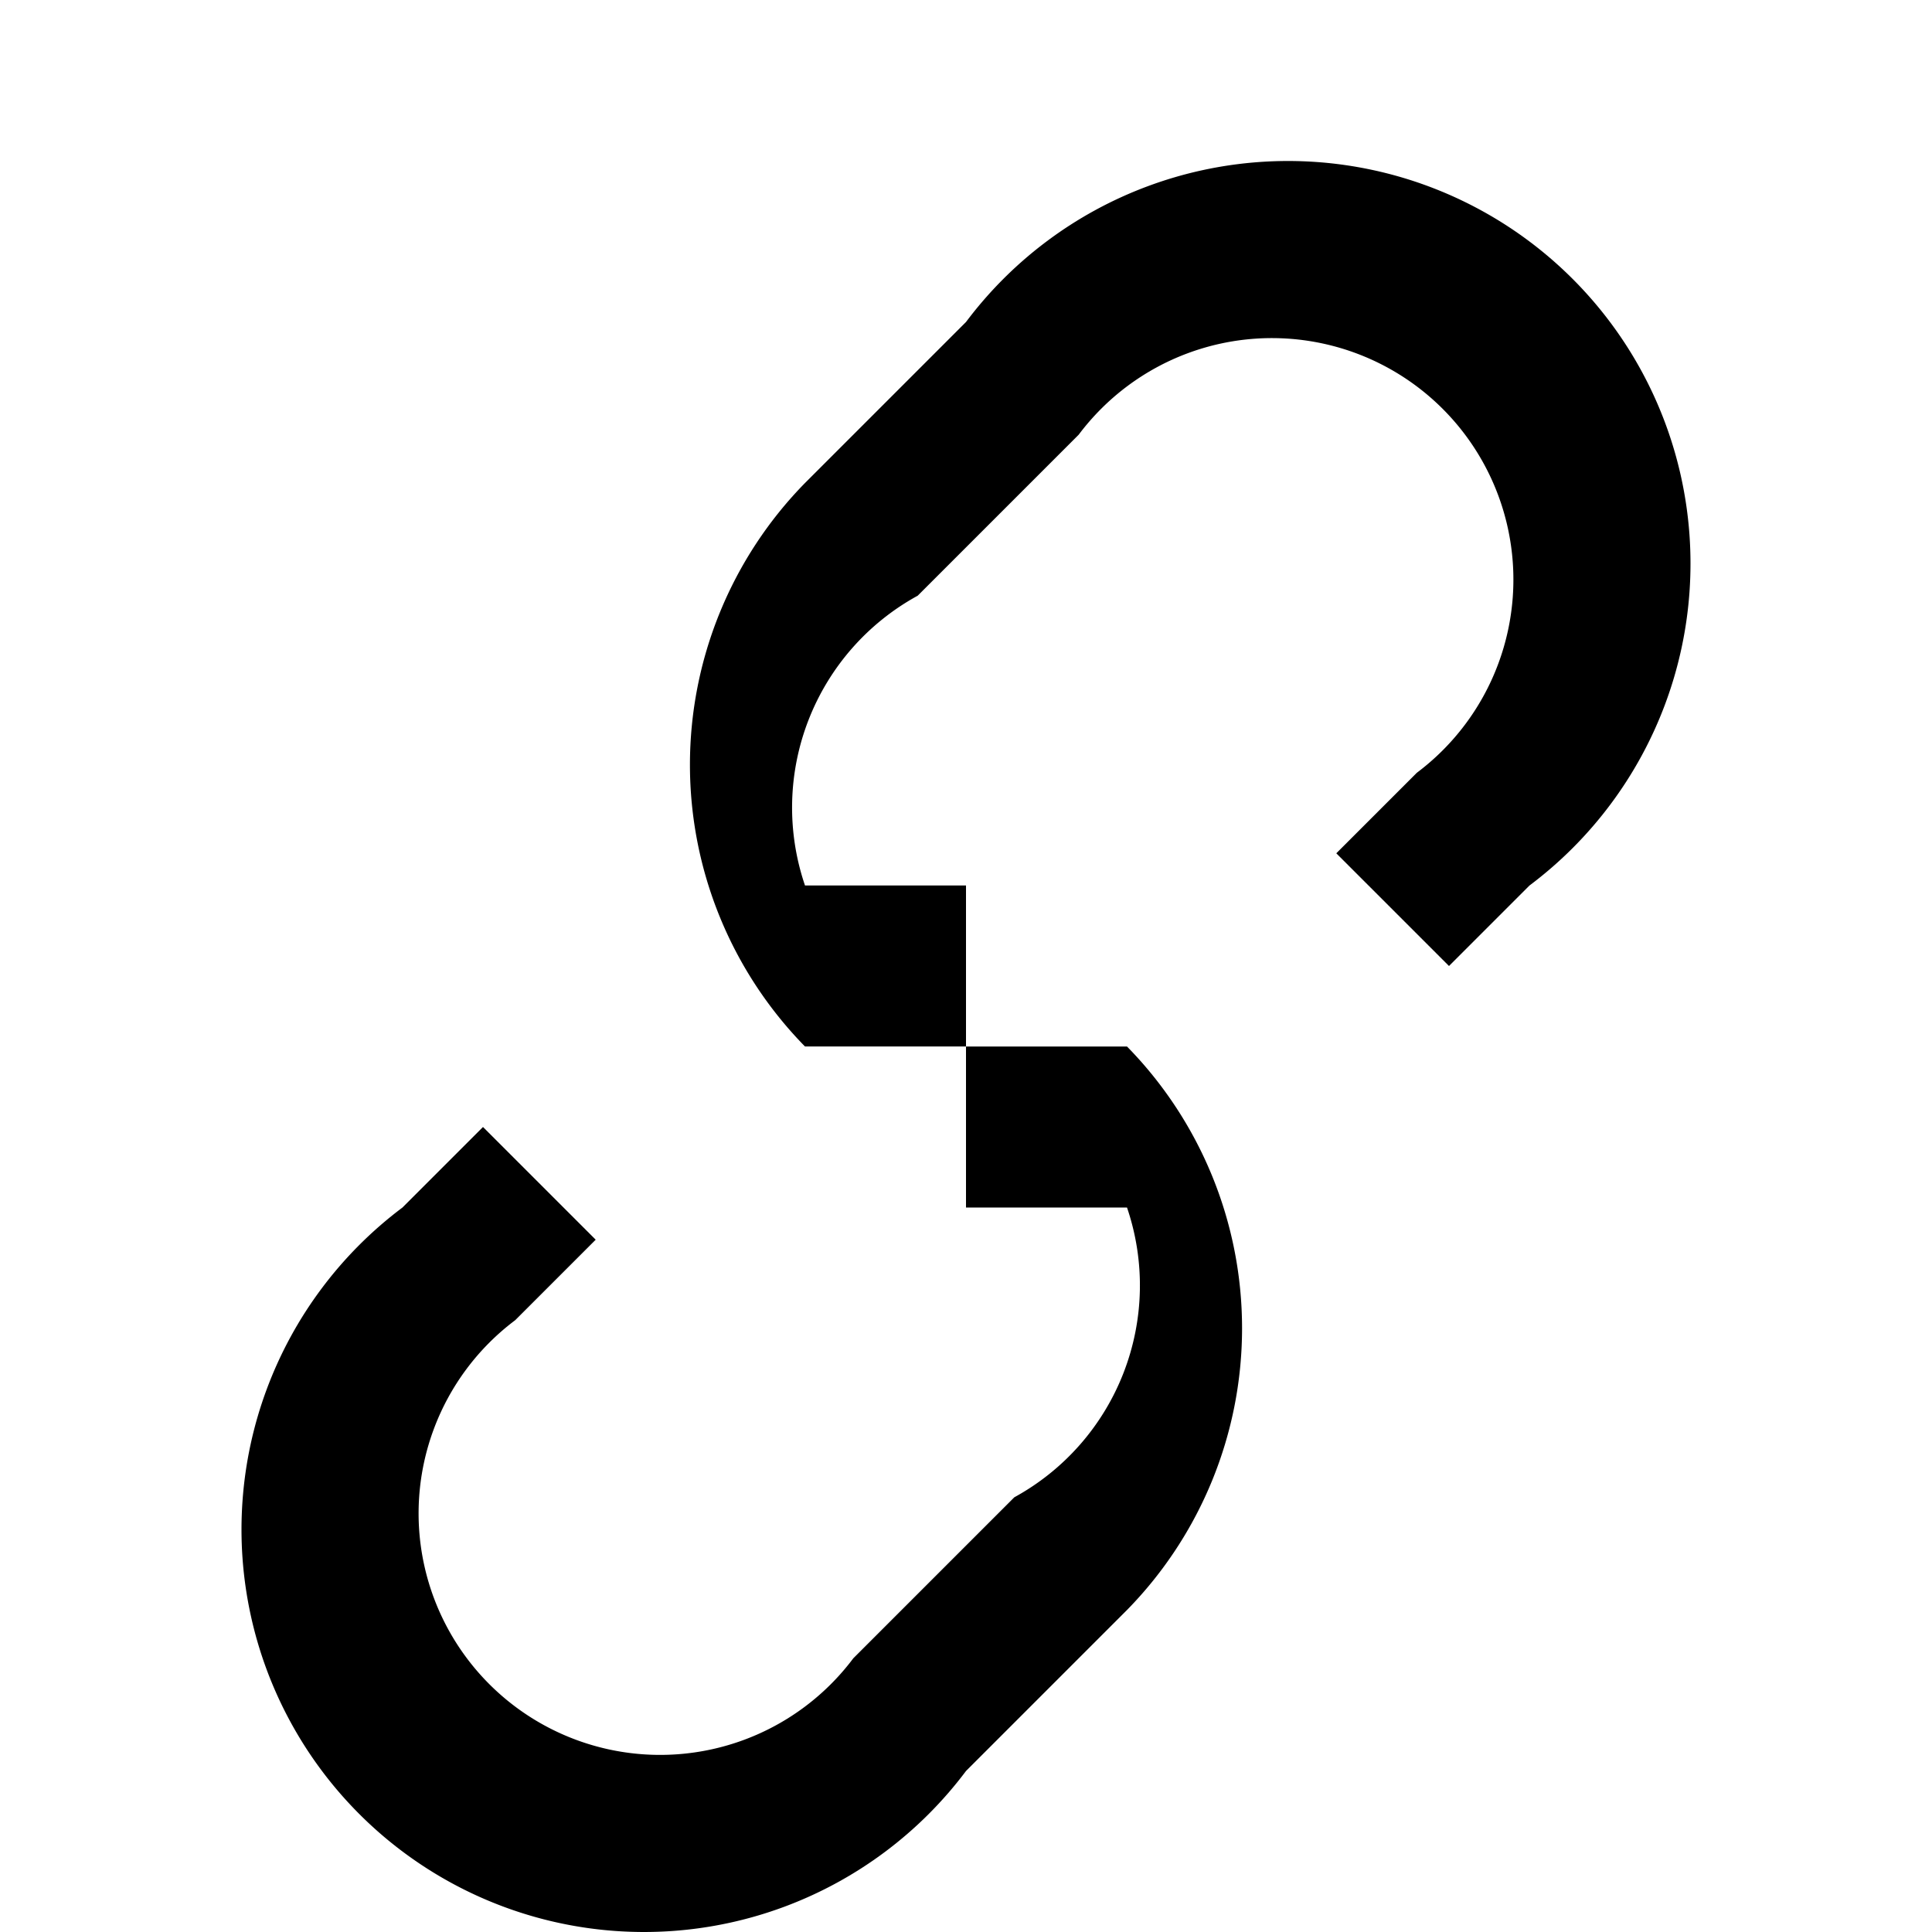 <svg xmlns="http://www.w3.org/2000/svg" viewBox="0 0 24 24" fill="currentColor">
  <path d="M10 13a5 5 0 010-7l2-2a5 5 0 117 7l-1 1-1.4-1.4 1-1a3 3 0 10-4.2-4.2l-2 2A3 3 0 0010 11h2v2h-2zm4 0a5 5 0 010 7l-2 2a5 5 0 11-7-7l1-1 1.4 1.4-1 1a3 3 0 104.2 4.2l2-2A3 3 0 0014 15h-2v-2h2z"/>
</svg>